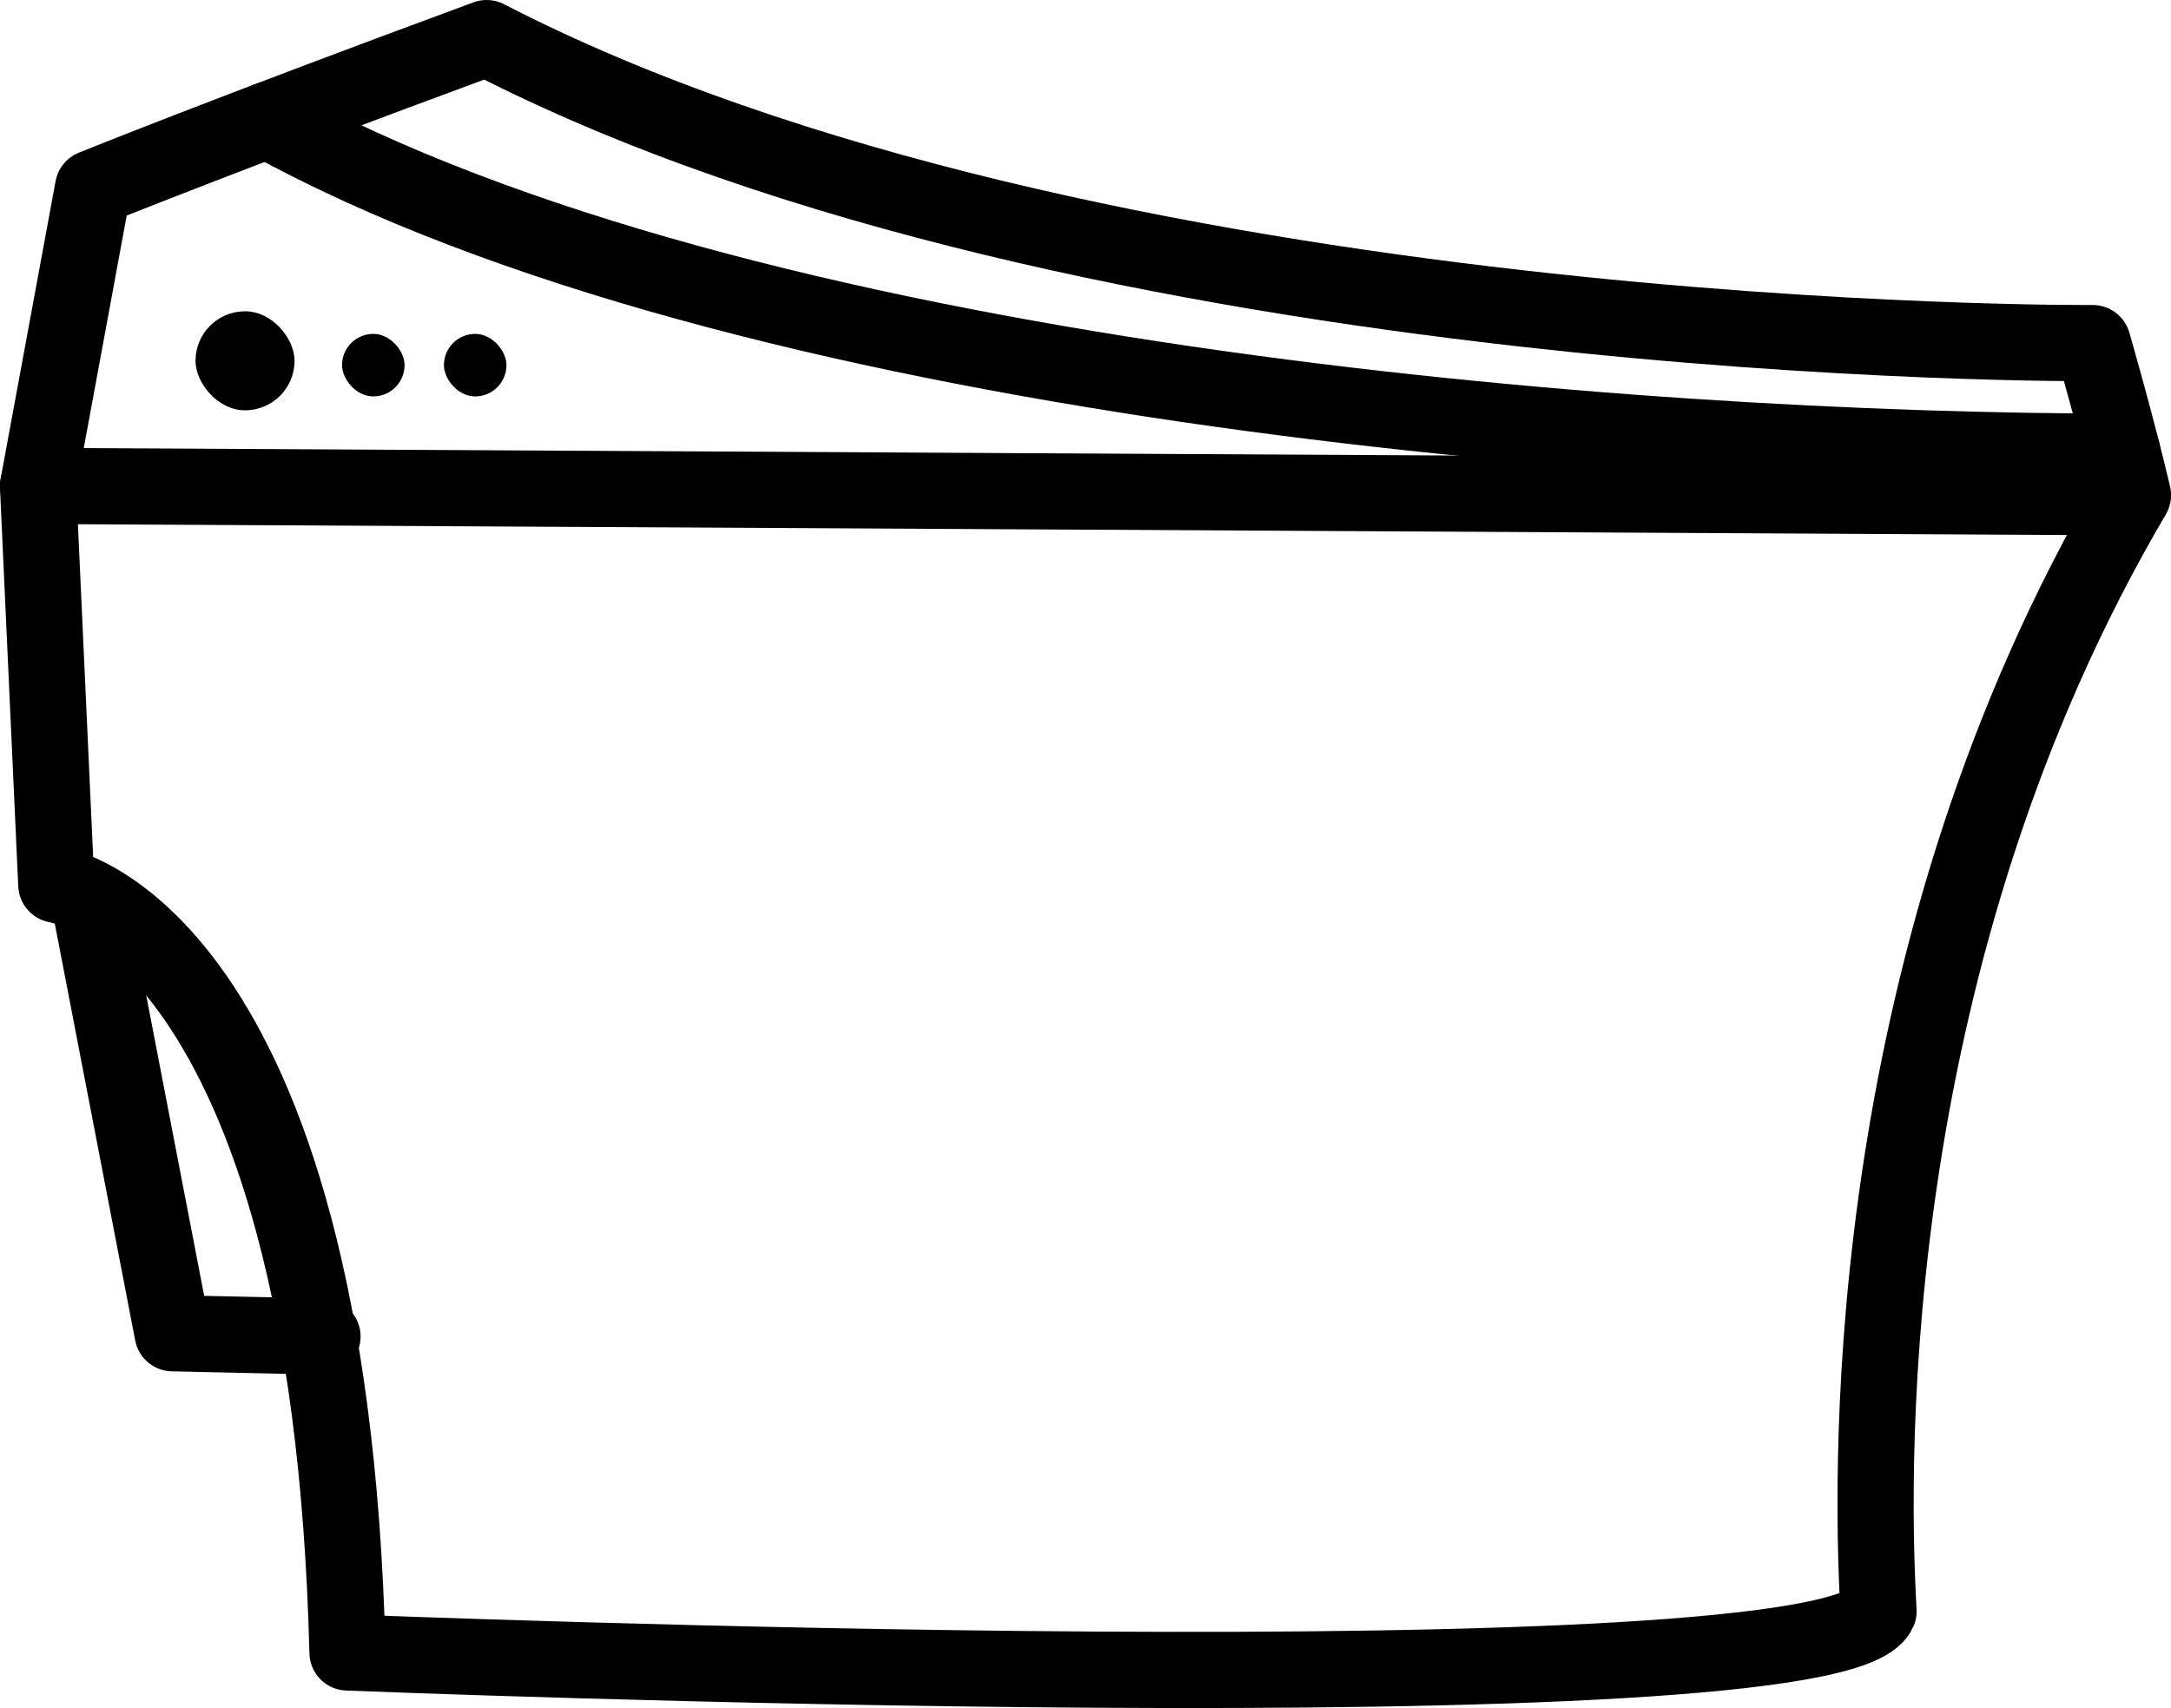 <svg id="图层_1" data-name="图层 1" xmlns="http://www.w3.org/2000/svg" viewBox="0 0 341.99 269.08"><defs><style>.cls-1{fill:none;stroke:#000;stroke-linecap:round;stroke-linejoin:round;stroke-width:12px;}</style></defs><title>智能坐便器</title><path class="cls-1" d="M291.87,419.59s234,9.39,241.18-6.5c-1.44-25.27-2.17-104,40.08-175.83-2.53-10.81-6.34-23.95-6.34-23.95s-157.75,1.21-253-48.05c-41.16,15.17-62,23.62-62,23.62l-8.67,46.94L246,298.64S289,305.5,291.87,419.59Z" transform="translate(-237.13 -159.26)"/><polyline class="cls-1" points="14.1 142.18 27.19 210.04 50.8 210.56"/><line class="cls-1" x1="6" y1="76.55" x2="335.76" y2="78.34"/><path class="cls-1" d="M279.25,178.2C354,219.43,493,230.42,571.44,230.42" transform="translate(-237.13 -159.26)"/><rect x="30.8" y="49.04" width="15.6" height="15.6" rx="7.8"/><rect x="53.88" y="52.6" width="9.85" height="9.85" rx="4.93"/><rect x="69.93" y="52.6" width="9.85" height="9.85" rx="4.93"/></svg>